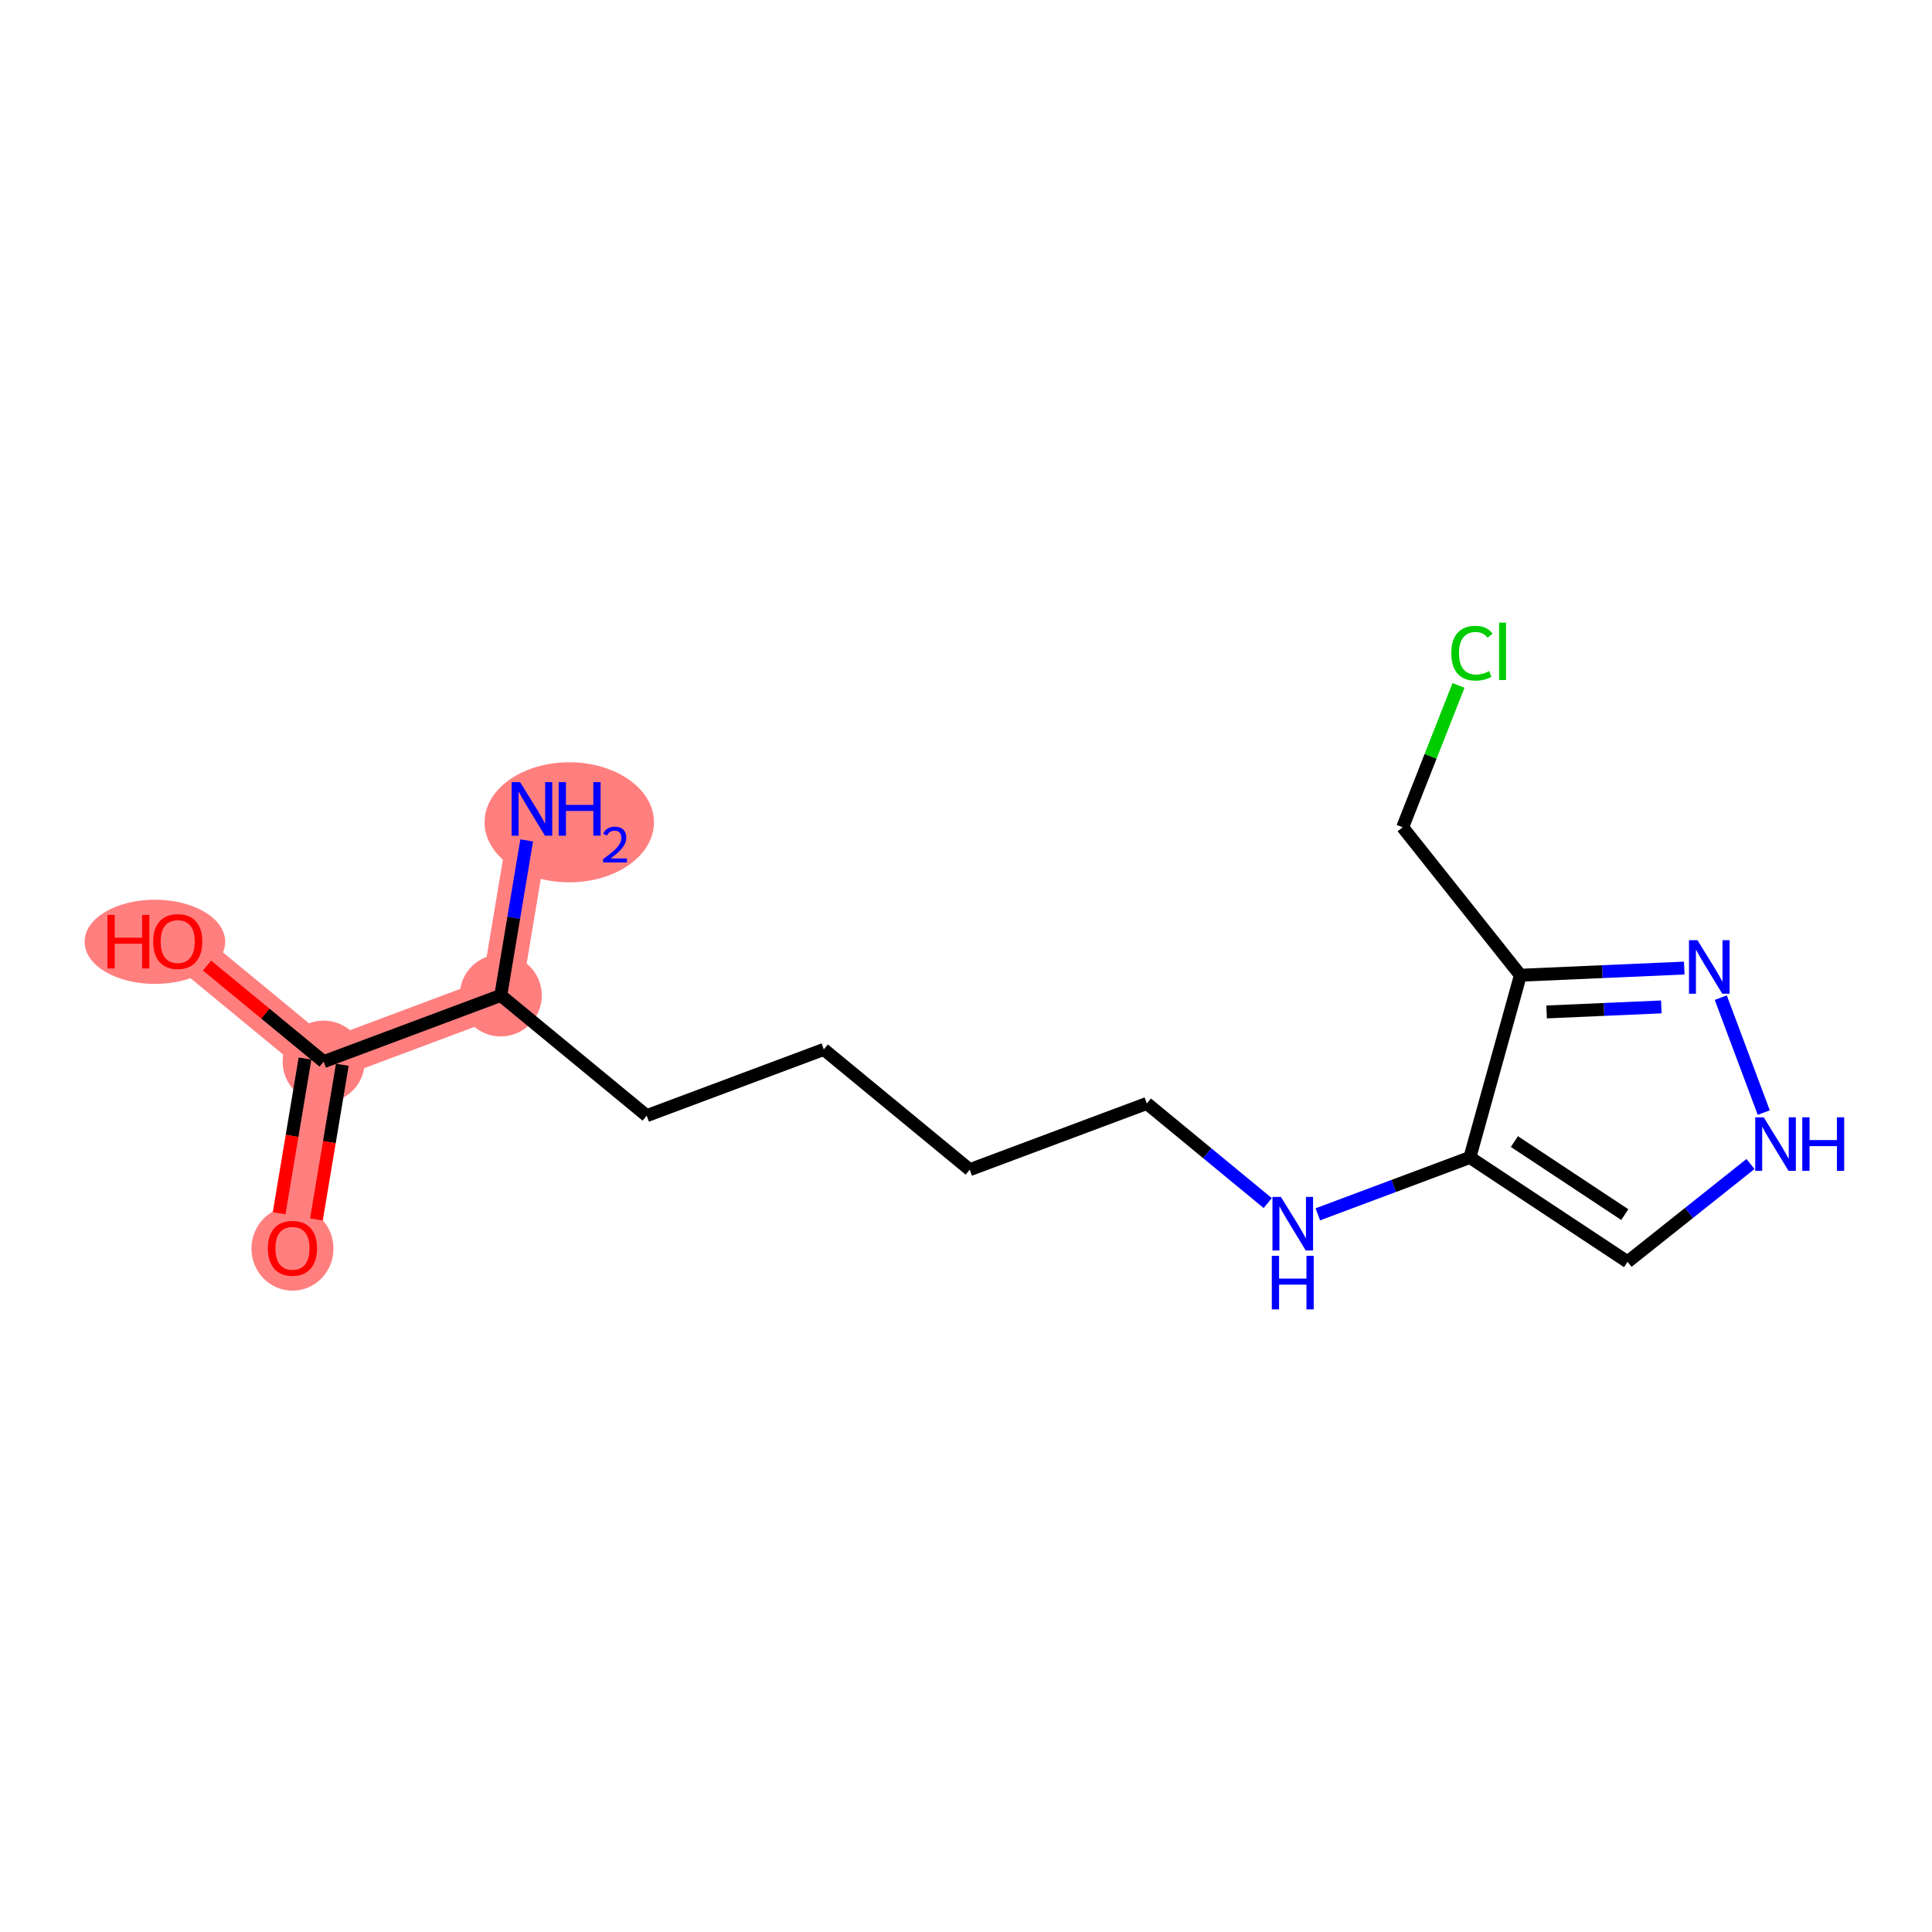 <?xml version='1.0' encoding='iso-8859-1'?>
<svg version='1.1' baseProfile='full'
              xmlns='http://www.w3.org/2000/svg'
                      xmlns:rdkit='http://www.rdkit.org/xml'
                      xmlns:xlink='http://www.w3.org/1999/xlink'
                  xml:space='preserve'
width='300px' height='300px' viewBox='0 0 300 300'>
<!-- END OF HEADER -->
<rect style='opacity:1.0;fill:#FFFFFF;stroke:none' width='300' height='300' x='0' y='0'> </rect>
<rect style='opacity:1.0;fill:#FFFFFF;stroke:none' width='300' height='300' x='0' y='0'> </rect>
<path d='M 82.601,125.606 L 77.759,154.567' style='fill:none;fill-rule:evenodd;stroke:#FF7F7F;stroke-width:6.3px;stroke-linecap:butt;stroke-linejoin:miter;stroke-opacity:1' />
<path d='M 77.759,154.567 L 50.257,164.853' style='fill:none;fill-rule:evenodd;stroke:#FF7F7F;stroke-width:6.3px;stroke-linecap:butt;stroke-linejoin:miter;stroke-opacity:1' />
<path d='M 50.257,164.853 L 45.414,193.813' style='fill:none;fill-rule:evenodd;stroke:#FF7F7F;stroke-width:6.3px;stroke-linecap:butt;stroke-linejoin:miter;stroke-opacity:1' />
<path d='M 50.257,164.853 L 27.598,146.179' style='fill:none;fill-rule:evenodd;stroke:#FF7F7F;stroke-width:6.3px;stroke-linecap:butt;stroke-linejoin:miter;stroke-opacity:1' />
<ellipse cx='88.396' cy='127.685' rx='12.655' ry='8.82'  style='fill:#FF7F7F;fill-rule:evenodd;stroke:#FF7F7F;stroke-width:1.0px;stroke-linecap:butt;stroke-linejoin:miter;stroke-opacity:1' />
<ellipse cx='77.759' cy='154.567' rx='5.872' ry='5.872'  style='fill:#FF7F7F;fill-rule:evenodd;stroke:#FF7F7F;stroke-width:1.0px;stroke-linecap:butt;stroke-linejoin:miter;stroke-opacity:1' />
<ellipse cx='50.257' cy='164.853' rx='5.872' ry='5.872'  style='fill:#FF7F7F;fill-rule:evenodd;stroke:#FF7F7F;stroke-width:1.0px;stroke-linecap:butt;stroke-linejoin:miter;stroke-opacity:1' />
<ellipse cx='45.414' cy='193.878' rx='5.872' ry='6.038'  style='fill:#FF7F7F;fill-rule:evenodd;stroke:#FF7F7F;stroke-width:1.0px;stroke-linecap:butt;stroke-linejoin:miter;stroke-opacity:1' />
<ellipse cx='24.051' cy='146.244' rx='10.414' ry='6.038'  style='fill:#FF7F7F;fill-rule:evenodd;stroke:#FF7F7F;stroke-width:1.0px;stroke-linecap:butt;stroke-linejoin:miter;stroke-opacity:1' />
<path class='bond-0 atom-0 atom-1' d='M 81.783,130.498 L 79.771,142.532' style='fill:none;fill-rule:evenodd;stroke:#0000FF;stroke-width:2.0px;stroke-linecap:butt;stroke-linejoin:miter;stroke-opacity:1' />
<path class='bond-0 atom-0 atom-1' d='M 79.771,142.532 L 77.759,154.567' style='fill:none;fill-rule:evenodd;stroke:#000000;stroke-width:2.0px;stroke-linecap:butt;stroke-linejoin:miter;stroke-opacity:1' />
<path class='bond-1 atom-1 atom-2' d='M 77.759,154.567 L 100.418,173.241' style='fill:none;fill-rule:evenodd;stroke:#000000;stroke-width:2.0px;stroke-linecap:butt;stroke-linejoin:miter;stroke-opacity:1' />
<path class='bond-13 atom-1 atom-14' d='M 77.759,154.567 L 50.257,164.853' style='fill:none;fill-rule:evenodd;stroke:#000000;stroke-width:2.0px;stroke-linecap:butt;stroke-linejoin:miter;stroke-opacity:1' />
<path class='bond-2 atom-2 atom-3' d='M 100.418,173.241 L 127.919,162.954' style='fill:none;fill-rule:evenodd;stroke:#000000;stroke-width:2.0px;stroke-linecap:butt;stroke-linejoin:miter;stroke-opacity:1' />
<path class='bond-3 atom-3 atom-4' d='M 127.919,162.954 L 150.579,181.628' style='fill:none;fill-rule:evenodd;stroke:#000000;stroke-width:2.0px;stroke-linecap:butt;stroke-linejoin:miter;stroke-opacity:1' />
<path class='bond-4 atom-4 atom-5' d='M 150.579,181.628 L 178.08,171.342' style='fill:none;fill-rule:evenodd;stroke:#000000;stroke-width:2.0px;stroke-linecap:butt;stroke-linejoin:miter;stroke-opacity:1' />
<path class='bond-5 atom-5 atom-6' d='M 178.08,171.342 L 187.466,179.077' style='fill:none;fill-rule:evenodd;stroke:#000000;stroke-width:2.0px;stroke-linecap:butt;stroke-linejoin:miter;stroke-opacity:1' />
<path class='bond-5 atom-5 atom-6' d='M 187.466,179.077 L 196.852,186.812' style='fill:none;fill-rule:evenodd;stroke:#0000FF;stroke-width:2.0px;stroke-linecap:butt;stroke-linejoin:miter;stroke-opacity:1' />
<path class='bond-6 atom-6 atom-7' d='M 204.627,188.562 L 216.434,184.146' style='fill:none;fill-rule:evenodd;stroke:#0000FF;stroke-width:2.0px;stroke-linecap:butt;stroke-linejoin:miter;stroke-opacity:1' />
<path class='bond-6 atom-6 atom-7' d='M 216.434,184.146 L 228.241,179.73' style='fill:none;fill-rule:evenodd;stroke:#000000;stroke-width:2.0px;stroke-linecap:butt;stroke-linejoin:miter;stroke-opacity:1' />
<path class='bond-7 atom-7 atom-8' d='M 228.241,179.73 L 252.728,195.933' style='fill:none;fill-rule:evenodd;stroke:#000000;stroke-width:2.0px;stroke-linecap:butt;stroke-linejoin:miter;stroke-opacity:1' />
<path class='bond-7 atom-7 atom-8' d='M 235.155,177.263 L 252.296,188.605' style='fill:none;fill-rule:evenodd;stroke:#000000;stroke-width:2.0px;stroke-linecap:butt;stroke-linejoin:miter;stroke-opacity:1' />
<path class='bond-16 atom-11 atom-7' d='M 236.084,151.434 L 228.241,179.73' style='fill:none;fill-rule:evenodd;stroke:#000000;stroke-width:2.0px;stroke-linecap:butt;stroke-linejoin:miter;stroke-opacity:1' />
<path class='bond-8 atom-8 atom-9' d='M 252.728,195.933 L 262.273,188.339' style='fill:none;fill-rule:evenodd;stroke:#000000;stroke-width:2.0px;stroke-linecap:butt;stroke-linejoin:miter;stroke-opacity:1' />
<path class='bond-8 atom-8 atom-9' d='M 262.273,188.339 L 271.817,180.745' style='fill:none;fill-rule:evenodd;stroke:#0000FF;stroke-width:2.0px;stroke-linecap:butt;stroke-linejoin:miter;stroke-opacity:1' />
<path class='bond-9 atom-9 atom-10' d='M 273.875,172.76 L 267.2,154.911' style='fill:none;fill-rule:evenodd;stroke:#0000FF;stroke-width:2.0px;stroke-linecap:butt;stroke-linejoin:miter;stroke-opacity:1' />
<path class='bond-10 atom-10 atom-11' d='M 261.531,150.32 L 248.808,150.877' style='fill:none;fill-rule:evenodd;stroke:#0000FF;stroke-width:2.0px;stroke-linecap:butt;stroke-linejoin:miter;stroke-opacity:1' />
<path class='bond-10 atom-10 atom-11' d='M 248.808,150.877 L 236.084,151.434' style='fill:none;fill-rule:evenodd;stroke:#000000;stroke-width:2.0px;stroke-linecap:butt;stroke-linejoin:miter;stroke-opacity:1' />
<path class='bond-10 atom-10 atom-11' d='M 257.971,156.354 L 249.065,156.744' style='fill:none;fill-rule:evenodd;stroke:#0000FF;stroke-width:2.0px;stroke-linecap:butt;stroke-linejoin:miter;stroke-opacity:1' />
<path class='bond-10 atom-10 atom-11' d='M 249.065,156.744 L 240.158,157.134' style='fill:none;fill-rule:evenodd;stroke:#000000;stroke-width:2.0px;stroke-linecap:butt;stroke-linejoin:miter;stroke-opacity:1' />
<path class='bond-11 atom-11 atom-12' d='M 236.084,151.434 L 217.803,128.457' style='fill:none;fill-rule:evenodd;stroke:#000000;stroke-width:2.0px;stroke-linecap:butt;stroke-linejoin:miter;stroke-opacity:1' />
<path class='bond-12 atom-12 atom-13' d='M 217.803,128.457 L 222.139,117.445' style='fill:none;fill-rule:evenodd;stroke:#000000;stroke-width:2.0px;stroke-linecap:butt;stroke-linejoin:miter;stroke-opacity:1' />
<path class='bond-12 atom-12 atom-13' d='M 222.139,117.445 L 226.475,106.433' style='fill:none;fill-rule:evenodd;stroke:#00CC00;stroke-width:2.0px;stroke-linecap:butt;stroke-linejoin:miter;stroke-opacity:1' />
<path class='bond-14 atom-14 atom-15' d='M 47.361,164.369 L 45.352,176.38' style='fill:none;fill-rule:evenodd;stroke:#000000;stroke-width:2.0px;stroke-linecap:butt;stroke-linejoin:miter;stroke-opacity:1' />
<path class='bond-14 atom-14 atom-15' d='M 45.352,176.38 L 43.344,188.39' style='fill:none;fill-rule:evenodd;stroke:#FF0000;stroke-width:2.0px;stroke-linecap:butt;stroke-linejoin:miter;stroke-opacity:1' />
<path class='bond-14 atom-14 atom-15' d='M 53.153,165.337 L 51.145,177.348' style='fill:none;fill-rule:evenodd;stroke:#000000;stroke-width:2.0px;stroke-linecap:butt;stroke-linejoin:miter;stroke-opacity:1' />
<path class='bond-14 atom-14 atom-15' d='M 51.145,177.348 L 49.136,189.359' style='fill:none;fill-rule:evenodd;stroke:#FF0000;stroke-width:2.0px;stroke-linecap:butt;stroke-linejoin:miter;stroke-opacity:1' />
<path class='bond-15 atom-14 atom-16' d='M 50.257,164.853 L 41.203,157.391' style='fill:none;fill-rule:evenodd;stroke:#000000;stroke-width:2.0px;stroke-linecap:butt;stroke-linejoin:miter;stroke-opacity:1' />
<path class='bond-15 atom-14 atom-16' d='M 41.203,157.391 L 32.149,149.93' style='fill:none;fill-rule:evenodd;stroke:#FF0000;stroke-width:2.0px;stroke-linecap:butt;stroke-linejoin:miter;stroke-opacity:1' />
<path  class='atom-0' d='M 80.763 121.449
L 83.488 125.853
Q 83.758 126.288, 84.193 127.074
Q 84.627 127.861, 84.651 127.908
L 84.651 121.449
L 85.755 121.449
L 85.755 129.764
L 84.615 129.764
L 81.691 124.949
Q 81.35 124.385, 80.986 123.739
Q 80.634 123.093, 80.528 122.893
L 80.528 129.764
L 79.448 129.764
L 79.448 121.449
L 80.763 121.449
' fill='#0000FF'/>
<path  class='atom-0' d='M 86.753 121.449
L 87.881 121.449
L 87.881 124.984
L 92.132 124.984
L 92.132 121.449
L 93.26 121.449
L 93.26 129.764
L 92.132 129.764
L 92.132 125.923
L 87.881 125.923
L 87.881 129.764
L 86.753 129.764
L 86.753 121.449
' fill='#0000FF'/>
<path  class='atom-0' d='M 93.663 129.472
Q 93.864 128.953, 94.345 128.666
Q 94.826 128.372, 95.492 128.372
Q 96.322 128.372, 96.787 128.821
Q 97.252 129.271, 97.252 130.069
Q 97.252 130.883, 96.647 131.643
Q 96.05 132.402, 94.81 133.302
L 97.345 133.302
L 97.345 133.922
L 93.647 133.922
L 93.647 133.402
Q 94.671 132.674, 95.275 132.131
Q 95.888 131.589, 96.182 131.1
Q 96.477 130.612, 96.477 130.108
Q 96.477 129.581, 96.213 129.286
Q 95.95 128.992, 95.492 128.992
Q 95.05 128.992, 94.756 129.17
Q 94.461 129.348, 94.252 129.744
L 93.663 129.472
' fill='#0000FF'/>
<path  class='atom-6' d='M 198.901 185.858
L 201.626 190.263
Q 201.896 190.697, 202.331 191.484
Q 202.765 192.271, 202.789 192.318
L 202.789 185.858
L 203.893 185.858
L 203.893 194.174
L 202.754 194.174
L 199.829 189.358
Q 199.489 188.795, 199.124 188.149
Q 198.772 187.503, 198.666 187.303
L 198.666 194.174
L 197.586 194.174
L 197.586 185.858
L 198.901 185.858
' fill='#0000FF'/>
<path  class='atom-6' d='M 197.486 195.005
L 198.614 195.005
L 198.614 198.541
L 202.865 198.541
L 202.865 195.005
L 203.993 195.005
L 203.993 203.321
L 202.865 203.321
L 202.865 199.48
L 198.614 199.48
L 198.614 203.321
L 197.486 203.321
L 197.486 195.005
' fill='#0000FF'/>
<path  class='atom-9' d='M 273.867 173.494
L 276.592 177.898
Q 276.862 178.333, 277.297 179.12
Q 277.731 179.907, 277.755 179.954
L 277.755 173.494
L 278.859 173.494
L 278.859 181.809
L 277.719 181.809
L 274.795 176.994
Q 274.454 176.43, 274.09 175.784
Q 273.738 175.138, 273.632 174.938
L 273.632 181.809
L 272.552 181.809
L 272.552 173.494
L 273.867 173.494
' fill='#0000FF'/>
<path  class='atom-9' d='M 279.857 173.494
L 280.984 173.494
L 280.984 177.029
L 285.236 177.029
L 285.236 173.494
L 286.364 173.494
L 286.364 181.809
L 285.236 181.809
L 285.236 177.969
L 280.984 177.969
L 280.984 181.809
L 279.857 181.809
L 279.857 173.494
' fill='#0000FF'/>
<path  class='atom-10' d='M 263.581 145.992
L 266.305 150.396
Q 266.576 150.831, 267.01 151.618
Q 267.445 152.405, 267.468 152.452
L 267.468 145.992
L 268.572 145.992
L 268.572 154.308
L 267.433 154.308
L 264.508 149.492
Q 264.168 148.928, 263.804 148.282
Q 263.451 147.636, 263.346 147.437
L 263.346 154.308
L 262.265 154.308
L 262.265 145.992
L 263.581 145.992
' fill='#0000FF'/>
<path  class='atom-13' d='M 225.355 101.424
Q 225.355 99.357, 226.318 98.277
Q 227.293 97.184, 229.136 97.184
Q 230.851 97.184, 231.767 98.394
L 230.992 99.028
Q 230.323 98.147, 229.136 98.147
Q 227.88 98.147, 227.21 98.993
Q 226.553 99.827, 226.553 101.424
Q 226.553 103.069, 227.234 103.914
Q 227.927 104.76, 229.266 104.76
Q 230.182 104.76, 231.251 104.208
L 231.579 105.089
Q 231.145 105.371, 230.487 105.535
Q 229.829 105.699, 229.101 105.699
Q 227.293 105.699, 226.318 104.595
Q 225.355 103.491, 225.355 101.424
' fill='#00CC00'/>
<path  class='atom-13' d='M 232.777 96.679
L 233.858 96.679
L 233.858 105.594
L 232.777 105.594
L 232.777 96.679
' fill='#00CC00'/>
<path  class='atom-15' d='M 41.597 193.837
Q 41.597 191.84, 42.584 190.724
Q 43.57 189.609, 45.414 189.609
Q 47.258 189.609, 48.245 190.724
Q 49.231 191.84, 49.231 193.837
Q 49.231 195.857, 48.233 197.008
Q 47.235 198.147, 45.414 198.147
Q 43.582 198.147, 42.584 197.008
Q 41.597 195.869, 41.597 193.837
M 45.414 197.208
Q 46.683 197.208, 47.364 196.362
Q 48.057 195.505, 48.057 193.837
Q 48.057 192.204, 47.364 191.382
Q 46.683 190.548, 45.414 190.548
Q 44.146 190.548, 43.453 191.37
Q 42.772 192.193, 42.772 193.837
Q 42.772 195.516, 43.453 196.362
Q 44.146 197.208, 45.414 197.208
' fill='#FF0000'/>
<path  class='atom-16' d='M 16.687 142.068
L 17.814 142.068
L 17.814 145.604
L 22.066 145.604
L 22.066 142.068
L 23.193 142.068
L 23.193 150.384
L 22.066 150.384
L 22.066 146.543
L 17.814 146.543
L 17.814 150.384
L 16.687 150.384
L 16.687 142.068
' fill='#FF0000'/>
<path  class='atom-16' d='M 23.781 146.202
Q 23.781 144.206, 24.767 143.09
Q 25.754 141.974, 27.598 141.974
Q 29.442 141.974, 30.428 143.09
Q 31.415 144.206, 31.415 146.202
Q 31.415 148.223, 30.417 149.374
Q 29.418 150.513, 27.598 150.513
Q 25.765 150.513, 24.767 149.374
Q 23.781 148.234, 23.781 146.202
M 27.598 149.573
Q 28.866 149.573, 29.547 148.728
Q 30.24 147.87, 30.24 146.202
Q 30.24 144.57, 29.547 143.748
Q 28.866 142.914, 27.598 142.914
Q 26.329 142.914, 25.636 143.736
Q 24.955 144.558, 24.955 146.202
Q 24.955 147.882, 25.636 148.728
Q 26.329 149.573, 27.598 149.573
' fill='#FF0000'/>
</svg>
